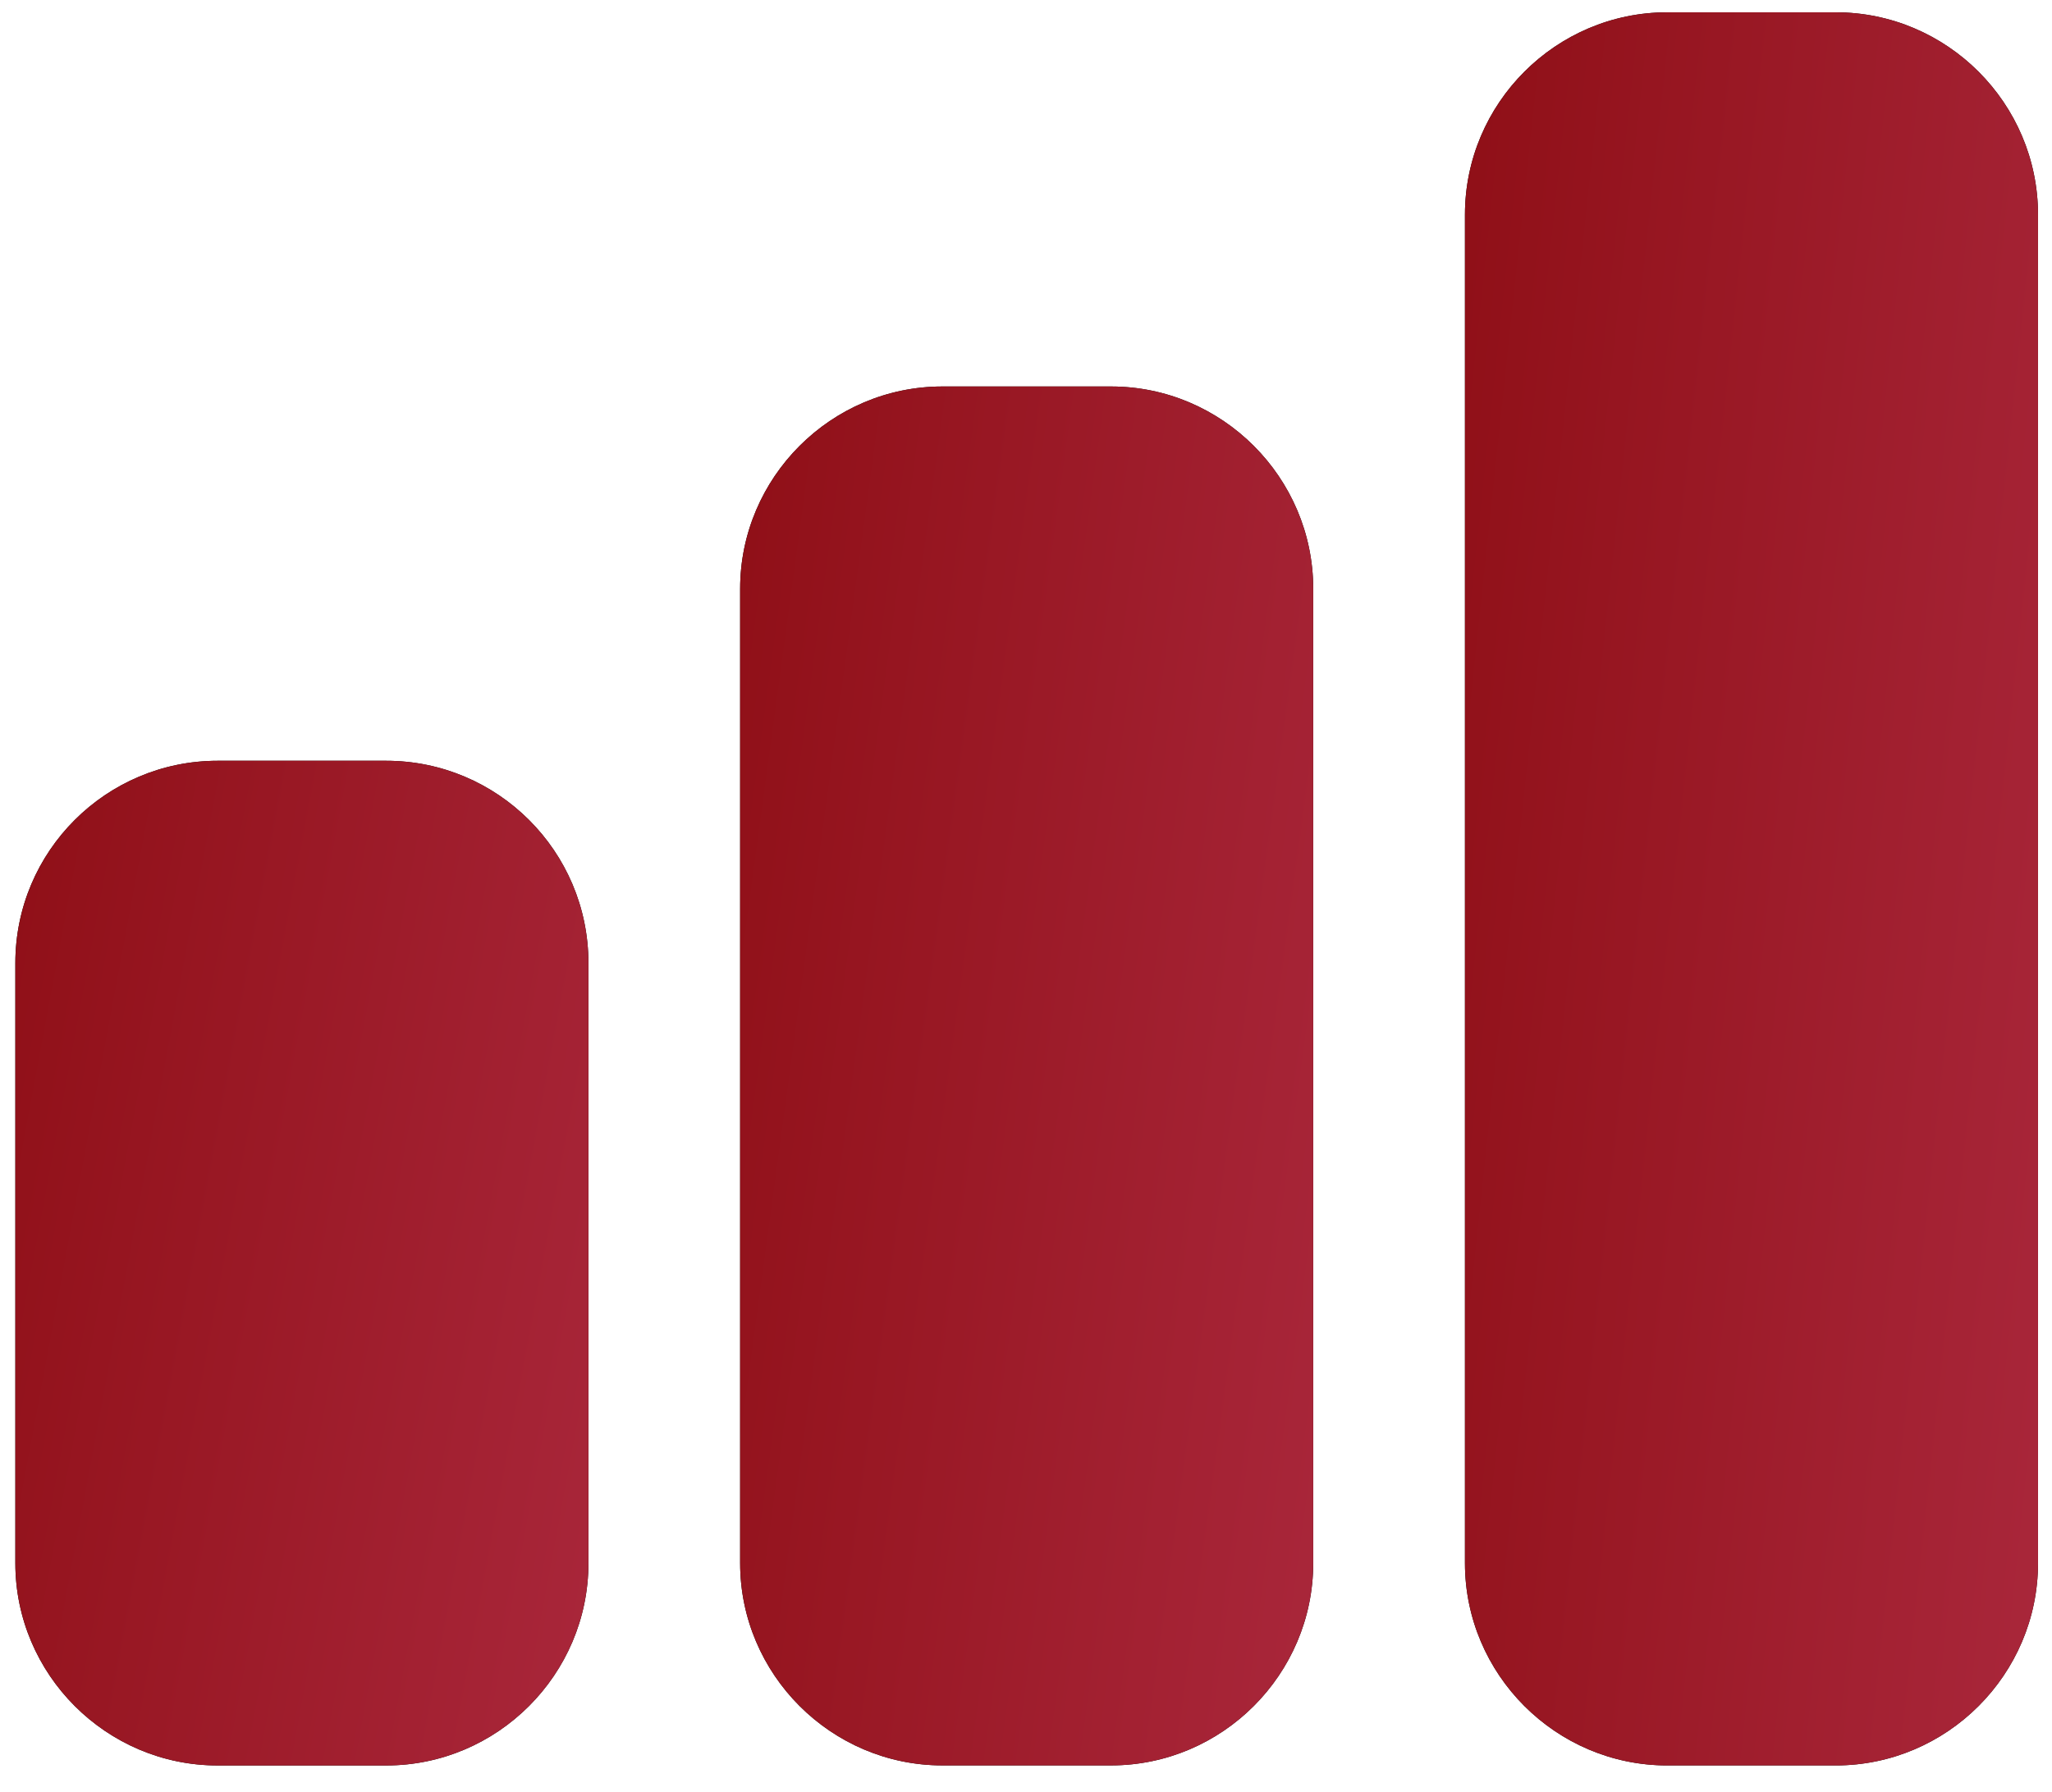 <svg xmlns="http://www.w3.org/2000/svg" width="71" height="62" viewBox="0 0 71 62" fill="none"><path d="M7.53 61.079H13.362C17.211 61.079 20.36 57.929 20.36 54.081V33.319C20.36 29.446 17.211 26.32 13.362 26.32H7.53C3.68 26.32 0.531 29.446 0.531 33.319V54.081C0.531 57.929 3.68 61.079 7.53 61.079Z" fill="black"></path><path d="M7.53 61.079H13.362C17.211 61.079 20.36 57.929 20.36 54.081V33.319C20.36 29.446 17.211 26.32 13.362 26.32H7.53C3.68 26.32 0.531 29.446 0.531 33.319V54.081C0.531 57.929 3.68 61.079 7.53 61.079Z" fill="url(#paint0_linear_17851_2683)"></path><path d="M38.44 13.371H32.608C28.759 13.371 25.609 16.52 25.609 20.369V54.078C25.609 57.927 28.759 61.077 32.608 61.077H38.44C42.289 61.077 45.438 57.927 45.438 54.078V20.369C45.438 16.52 42.289 13.371 38.44 13.371Z" fill="black"></path><path d="M38.44 13.371H32.608C28.759 13.371 25.609 16.52 25.609 20.369V54.078C25.609 57.927 28.759 61.077 32.608 61.077H38.44C42.289 61.077 45.438 57.927 45.438 54.078V20.369C45.438 16.52 42.289 13.371 38.44 13.371Z" fill="url(#paint1_linear_17851_2683)"></path><path d="M63.518 0.426H57.686C53.837 0.426 50.688 3.575 50.688 7.424V54.08C50.688 57.929 53.837 61.078 57.686 61.078H63.518C67.367 61.078 70.516 57.929 70.516 54.08V7.424C70.516 3.575 67.367 0.426 63.518 0.426Z" fill="black"></path><path d="M63.518 0.426H57.686C53.837 0.426 50.688 3.575 50.688 7.424V54.08C50.688 57.929 53.837 61.078 57.686 61.078H63.518C67.367 61.078 70.516 57.929 70.516 54.08V7.424C70.516 3.575 67.367 0.426 63.518 0.426Z" fill="url(#paint2_linear_17851_2683)"></path><defs><linearGradient id="paint0_linear_17851_2683" x1="0.531" y1="-39.166" x2="105.492" y2="-19.643" gradientUnits="userSpaceOnUse"><stop stop-color="#830406"></stop><stop offset="0.61" stop-color="#C54061"></stop><stop offset="1" stop-color="#830406"></stop></linearGradient><linearGradient id="paint1_linear_17851_2683" x1="25.609" y1="-76.507" x2="132.242" y2="-62.057" gradientUnits="userSpaceOnUse"><stop stop-color="#830406"></stop><stop offset="0.61" stop-color="#C54061"></stop><stop offset="1" stop-color="#830406"></stop></linearGradient><linearGradient id="paint2_linear_17851_2683" x1="50.688" y1="-113.845" x2="158.059" y2="-102.4" gradientUnits="userSpaceOnUse"><stop stop-color="#830406"></stop><stop offset="0.61" stop-color="#C54061"></stop><stop offset="1" stop-color="#830406"></stop></linearGradient></defs></svg>